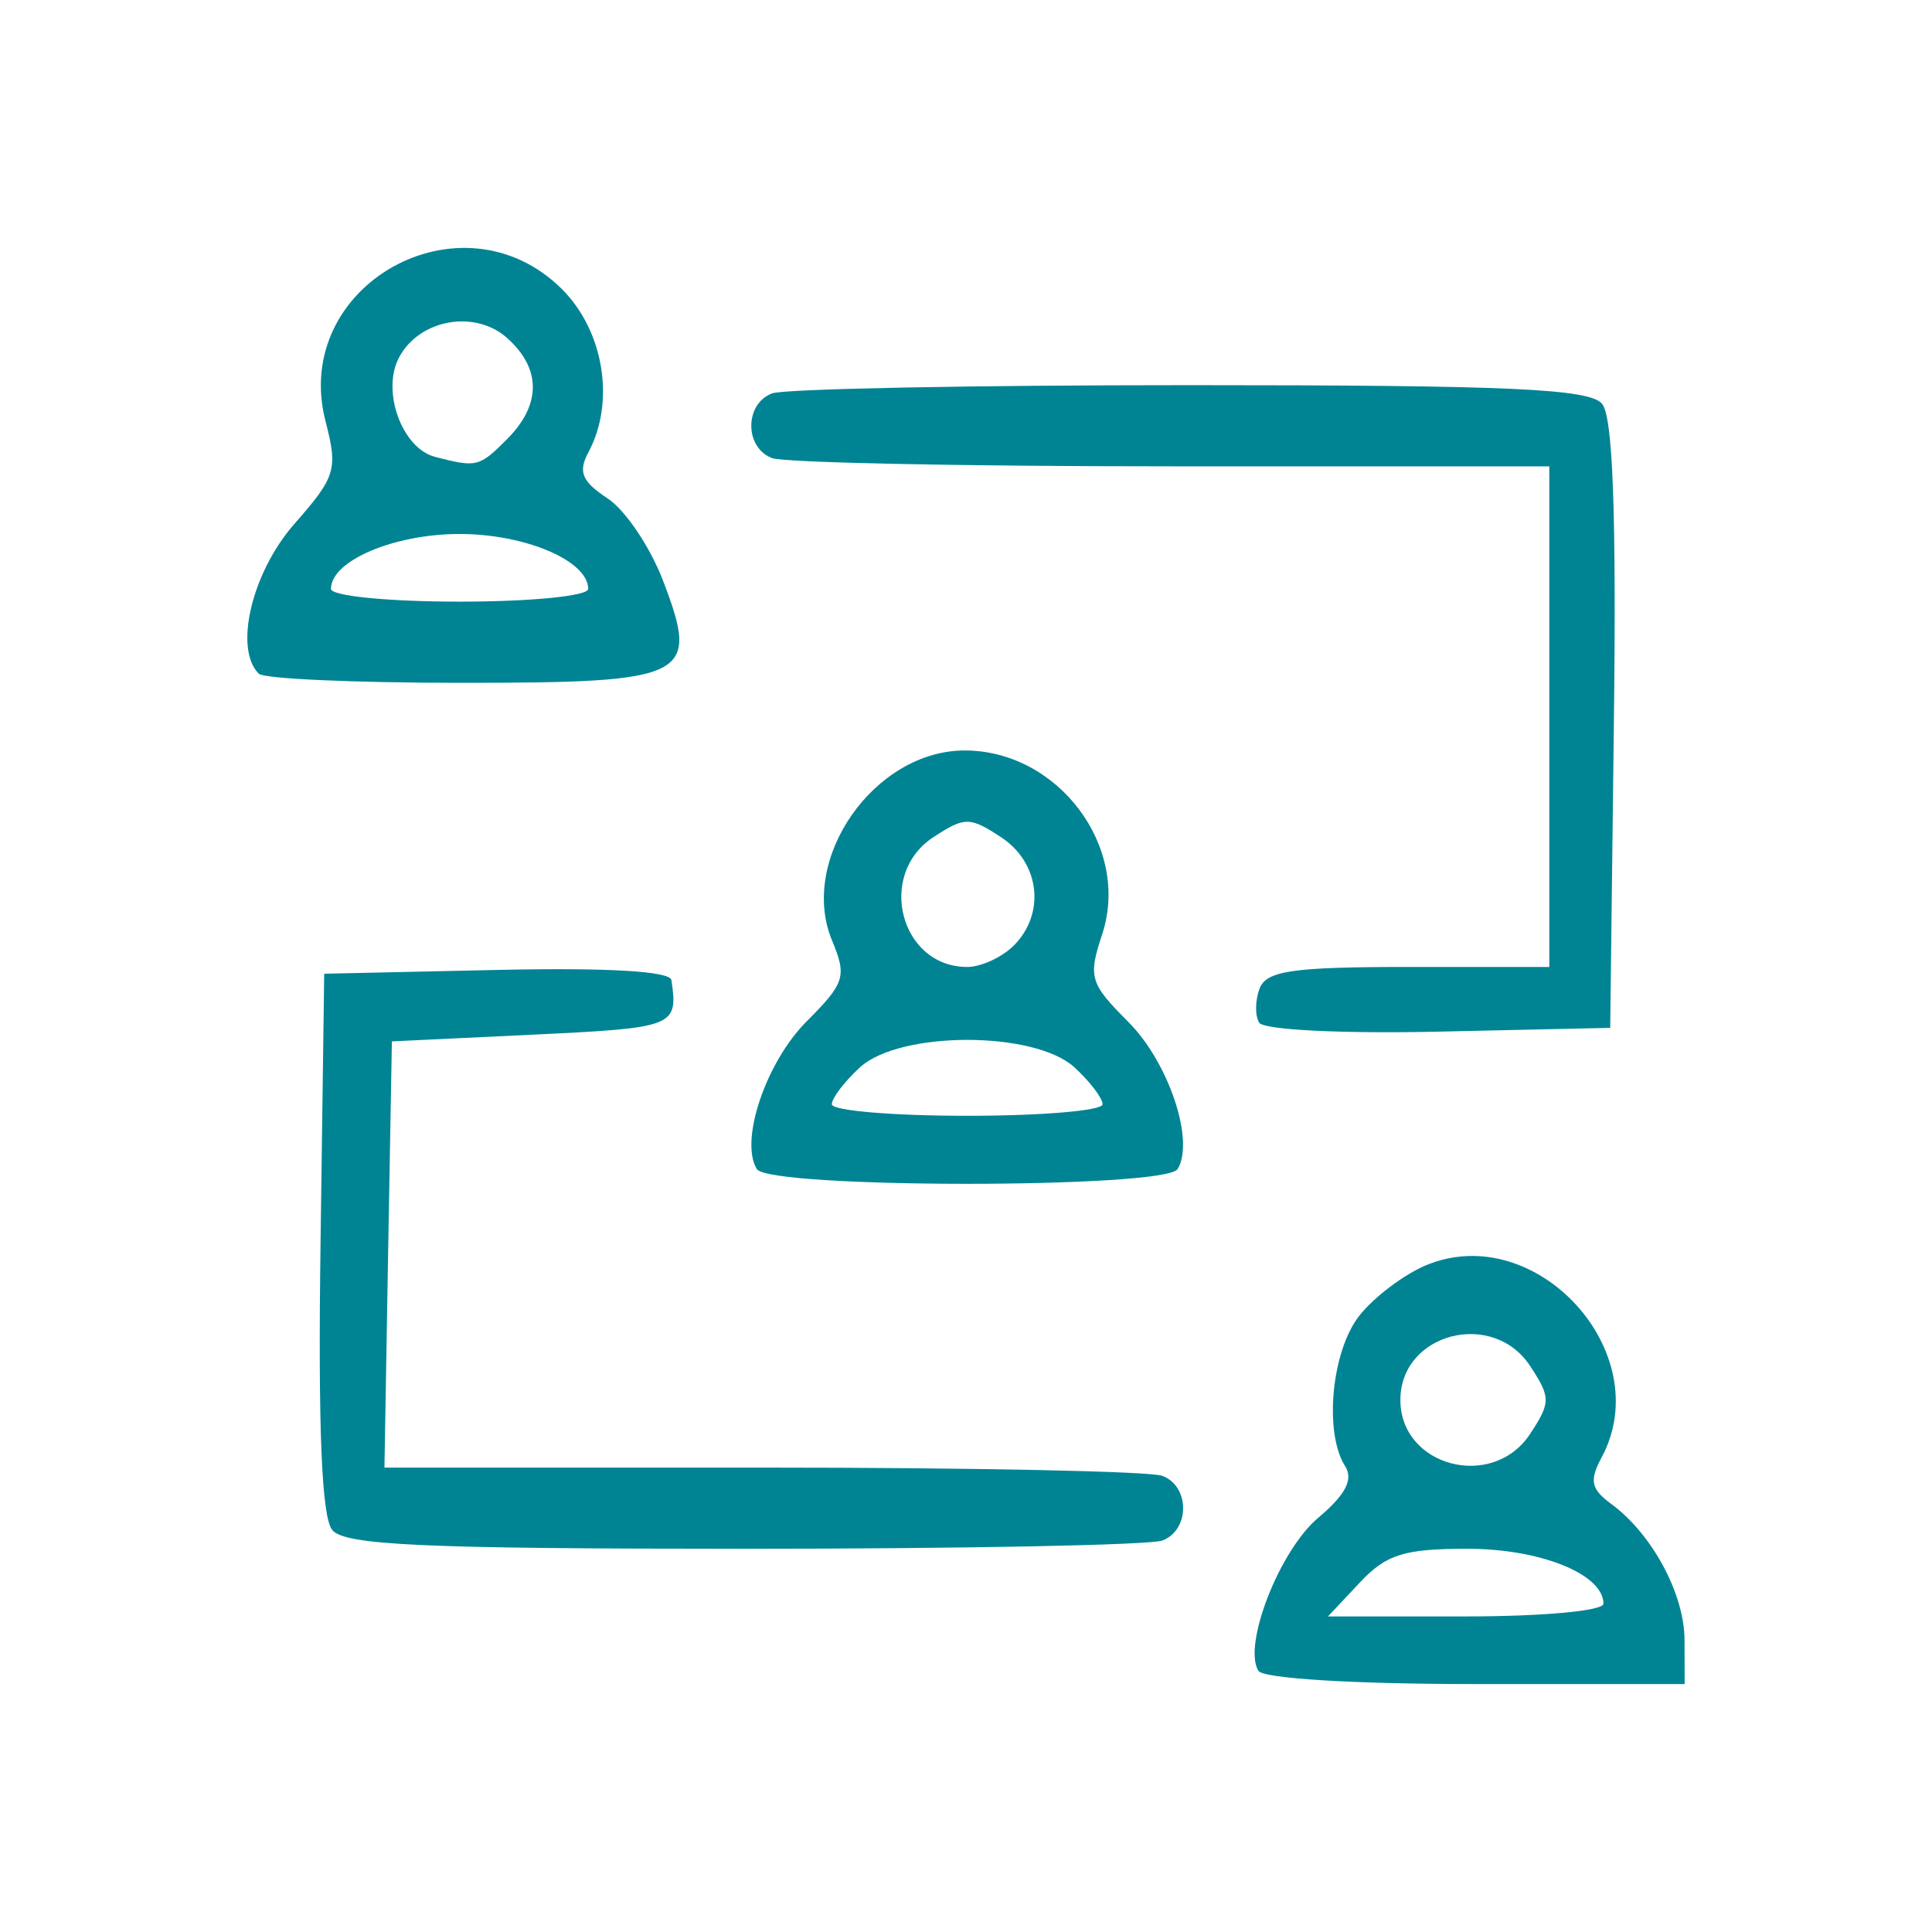 <svg xmlns="http://www.w3.org/2000/svg" xmlns:xlink="http://www.w3.org/1999/xlink" width="300px" height="300px" viewBox="0 0 300 300"><g id="54a67445-08a1-40f7-bbca-72d0889130e2"><g style=""><g id="54a67445-08a1-40f7-bbca-72d0889130e2-child-0"><path style="stroke: rgb(193,193,193); stroke-width: 0; stroke-dasharray: none; stroke-linecap: butt; stroke-dashoffset: 0; stroke-linejoin: miter; stroke-miterlimit: 4; fill: rgb(0,132,148); fill-rule: nonzero; opacity: 1;" transform="matrix(2.102 0 0 2.101 150 150) matrix(1 0 0 1 0 0)  translate(-63.911, -63.929)" d="M 85.51 116.02 C 84.34 114.12 87.07 107.12 89.92 104.72 C 91.95 103.01 92.54 101.88 91.92 100.90 C 90.34 98.42 90.91 92.38 92.97 89.77 C 94.05 88.40 96.27 86.72 97.91 86.04 C 106.03 82.67 115.01 92.51 110.87 100.24 C 109.95 101.95 110.08 102.58 111.54 103.66 C 114.58 105.87 116.99 110.34 116.99 113.75 L 117.00 117.00 L 101.56 117.00 C 92.59 117.00 85.87 116.59 85.51 116.02 M 111.00 111.06 C 111.00 108.88 106.35 107.00 100.95 107.00 C 96.27 107.00 94.96 107.41 93.00 109.50 L 90.65 112.00 L 100.83 112.00 C 106.53 112.00 111.00 111.59 111.00 111.06 M 105.59 98.50 C 107.11 96.18 107.11 95.82 105.59 93.50 C 102.83 89.28 96.00 91.06 96.00 96.00 C 96.00 100.94 102.83 102.72 105.59 98.50 M 17.10 105.62 C 16.31 104.66 16.04 98.18 16.23 84.37 L 16.50 64.50 L 29.25 64.22 C 37.44 64.04 42.05 64.31 42.15 64.97 C 42.65 68.41 42.42 68.50 32.00 69.00 L 21.50 69.50 L 21.22 85.25 L 20.95 101.00 L 48.89 101.00 C 64.26 101.00 77.55 101.27 78.42 101.61 C 80.46 102.39 80.46 105.61 78.42 106.39 C 77.55 106.73 63.65 107.00 47.54 107.00 C 23.87 107.00 18.03 106.74 17.10 105.62 M 48.46 78.94 C 47.17 76.84 49.13 71.03 52.15 68.01 C 54.97 65.18 55.12 64.70 54.01 62.03 C 51.53 56.03 57.13 48.01 63.80 48.00 C 70.73 47.99 76.09 55.15 73.97 61.59 C 72.92 64.76 73.06 65.21 75.88 68.04 C 78.88 71.03 80.83 76.85 79.54 78.94 C 78.64 80.39 49.36 80.39 48.46 78.94 M 74.00 74.15 C 74.00 73.69 73.05 72.45 71.90 71.40 C 68.93 68.72 59.07 68.72 56.10 71.40 C 54.95 72.45 54.00 73.69 54.00 74.15 C 54.00 74.62 58.50 75.00 64.00 75.00 C 69.50 75.00 74.00 74.62 74.00 74.15 M 67.43 62.43 C 69.81 60.05 69.37 56.29 66.50 54.41 C 64.18 52.89 63.82 52.89 61.50 54.41 C 57.28 57.17 59.06 64.00 64.00 64.00 C 65.02 64.00 66.56 63.29 67.43 62.43 M 85.57 68.12 C 85.25 67.60 85.27 66.46 85.60 65.59 C 86.11 64.28 88.03 64.00 96.61 64.00 L 107.00 64.00 L 107.00 45.50 L 107.00 27.00 L 79.08 27.00 C 63.73 27.00 50.45 26.73 49.58 26.39 C 47.54 25.61 47.54 22.39 49.58 21.61 C 50.45 21.27 64.35 21.00 80.46 21.00 C 104.11 21.00 109.98 21.27 110.90 22.38 C 111.70 23.34 111.96 30.46 111.77 46.13 L 111.50 68.50 L 98.83 68.78 C 91.67 68.94 85.90 68.65 85.57 68.12 M 11.67 42.33 C 9.81 40.48 11.15 34.84 14.30 31.25 C 17.36 27.77 17.52 27.23 16.60 23.68 C 13.99 13.61 26.68 6.52 34.08 13.92 C 37.17 17.02 38.01 22.24 36.02 25.96 C 35.24 27.41 35.54 28.12 37.42 29.36 C 38.73 30.21 40.58 32.96 41.53 35.45 C 44.27 42.61 43.49 43.00 26.54 43.00 C 18.73 43.00 12.03 42.70 11.67 42.33 M 36.00 36.06 C 36.00 33.98 31.36 32.00 26.50 32.00 C 21.64 32.00 17.00 33.98 17.00 36.06 C 17.00 36.58 21.21 37.00 26.50 37.00 C 31.79 37.00 36.00 36.58 36.00 36.06 M 30.00 25.00 C 32.53 22.47 32.55 19.80 30.04 17.54 C 27.67 15.39 23.54 16.11 22.03 18.95 C 20.71 21.42 22.24 25.67 24.69 26.30 C 27.77 27.10 27.95 27.05 30.00 25.00 Z" stroke-linecap="round"></path></g></g></g></svg>